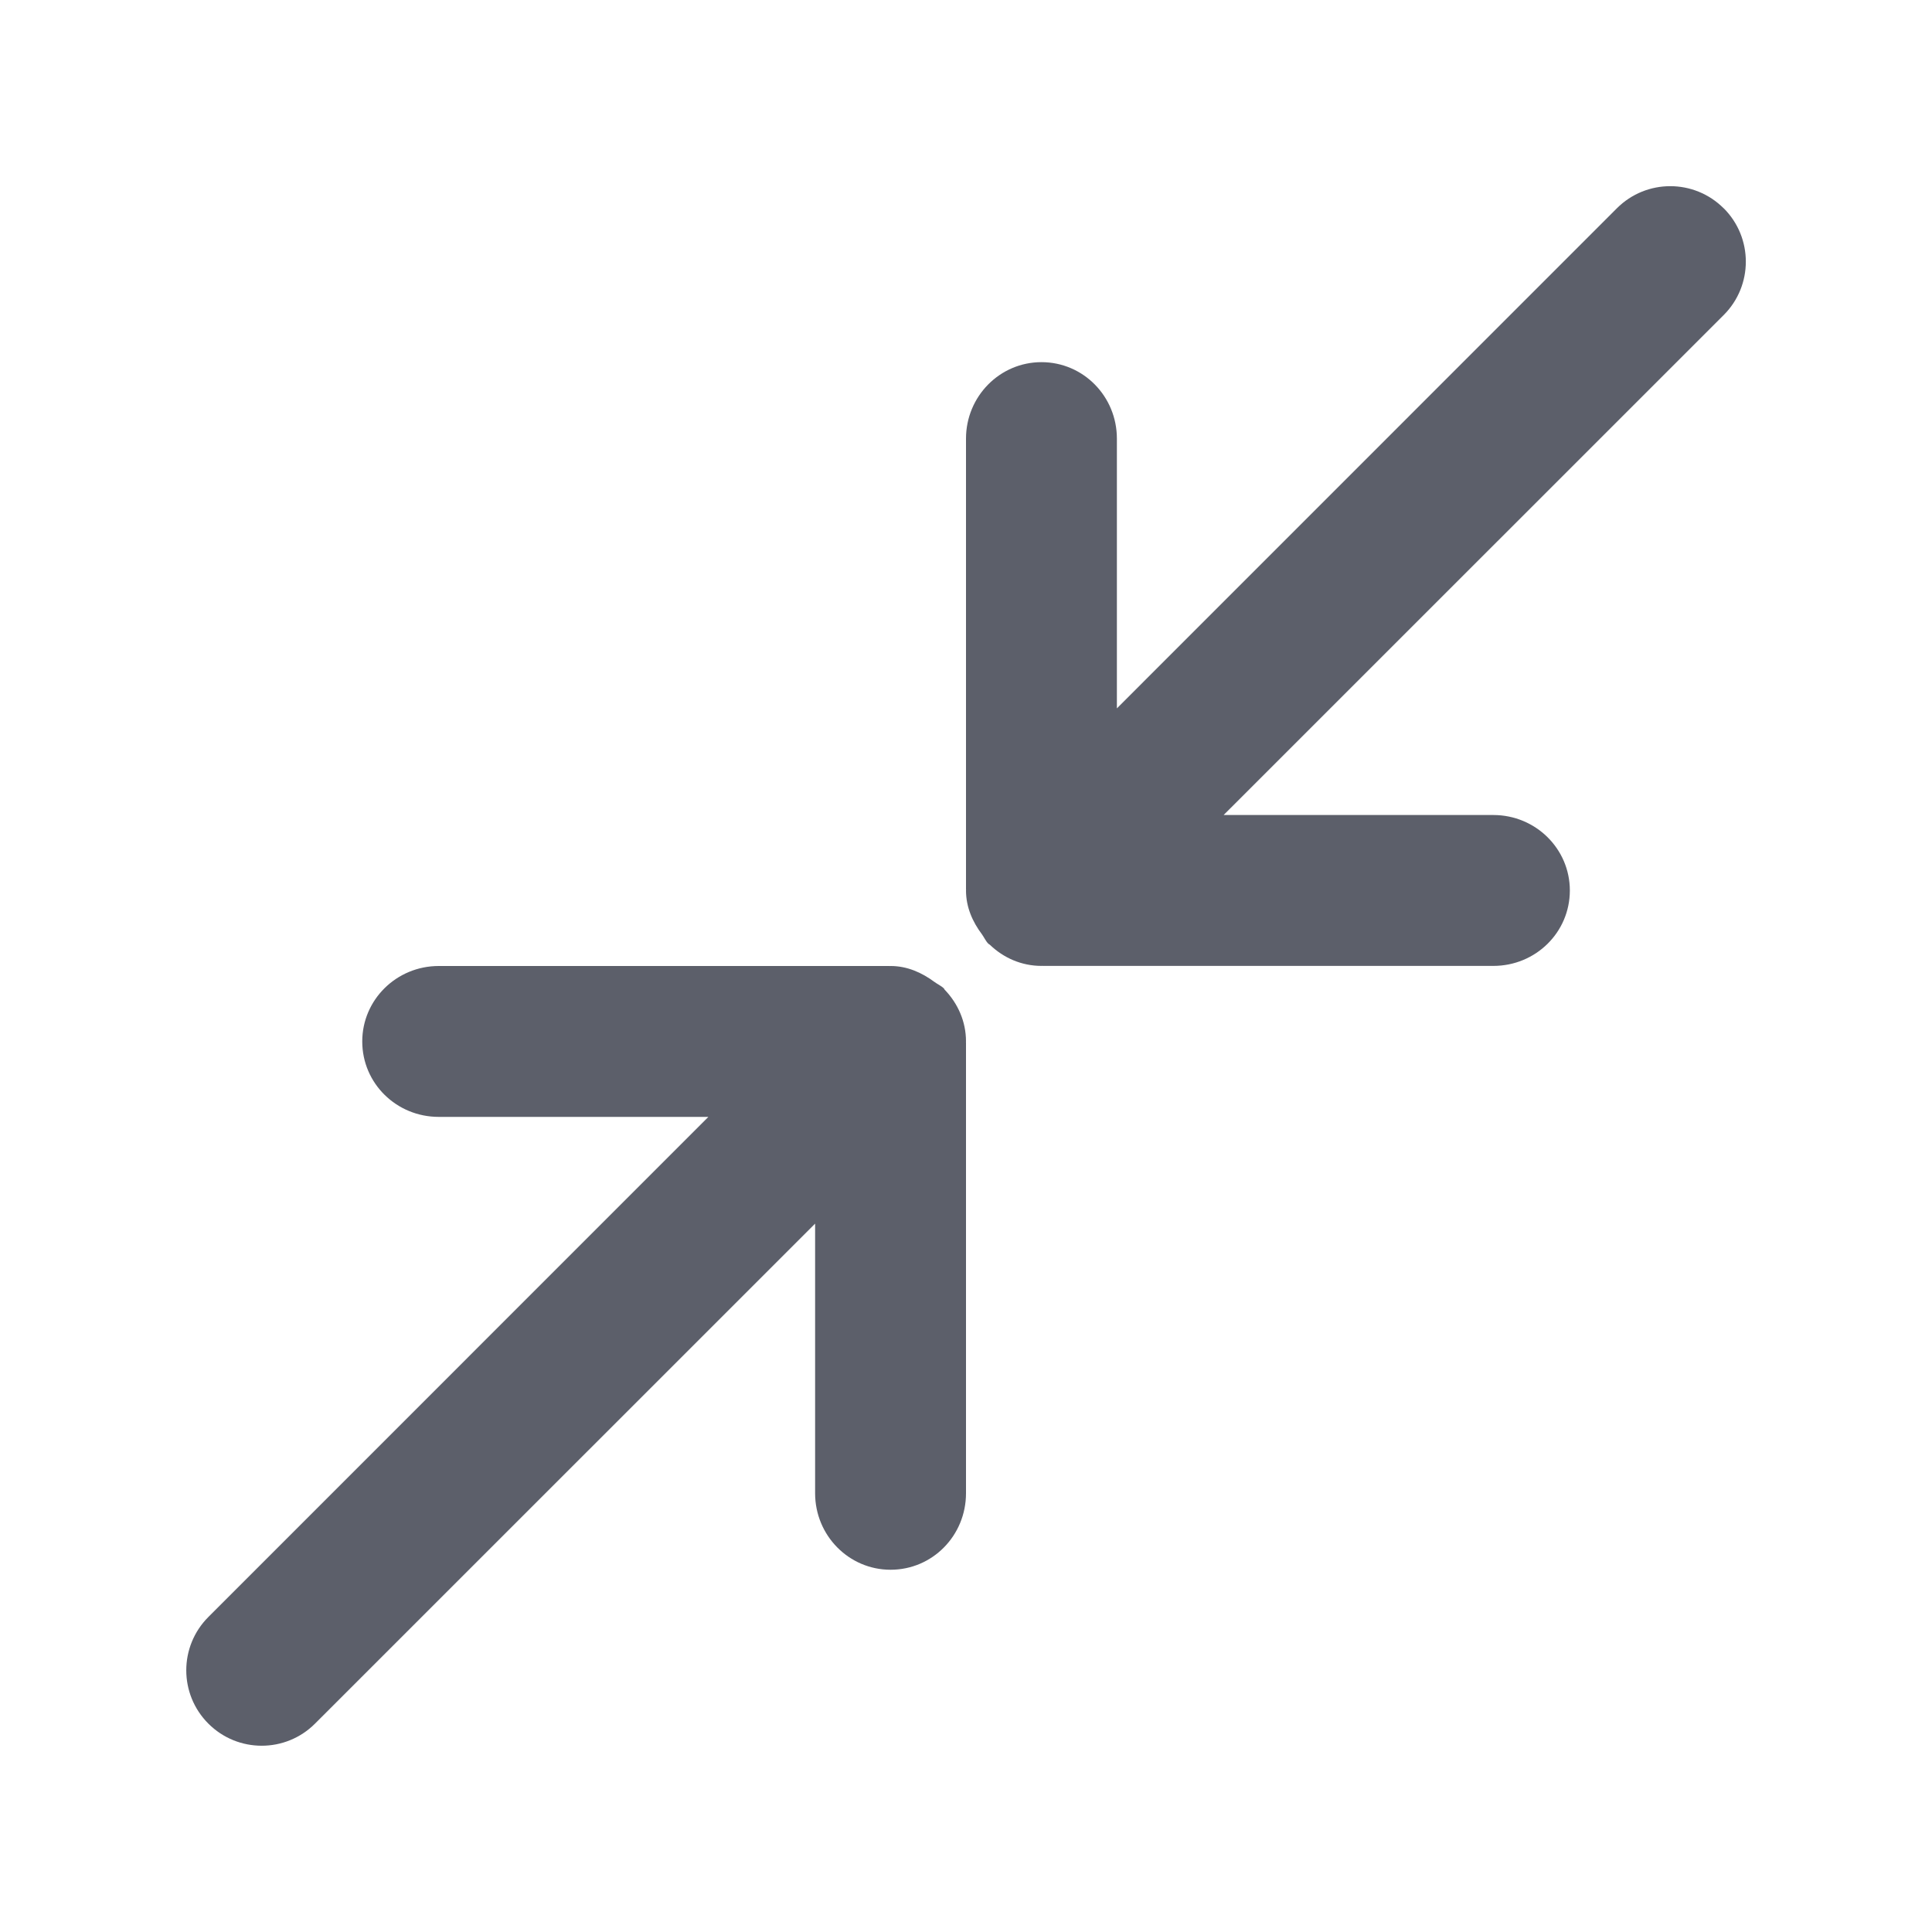 <!-- Generated by IcoMoon.io -->
<svg version="1.1" xmlns="http://www.w3.org/2000/svg" width="20" height="20" viewBox="0 0 20 20">
<rect fill="#fff" x="0" y="0" width="20" height="20"></rect>
<path fill="#5c5f6a" d="M9.78 10.246c0.134 0.14 0.22 0.326 0.22 0.535 0 0.002-0.001 0.003-0.001 0.005s0.001 0.003 0.001 0.005v4.667c0 0.438-0.347 0.792-0.781 0.792-0.431 0-0.781-0.354-0.781-0.792v-2.791l-5.177 5.176c-0.305 0.305-0.799 0.305-1.104 0s-0.305-0.799 0-1.104l5.176-5.177h-2.791c-0.438 0-0.792-0.347-0.792-0.781 0-0.431 0.354-0.781 0.792-0.781h4.667c0.002 0 0.003 0.001 0.005 0.001s0.003-0.001 0.005-0.001c0.172 0 0.323 0.068 0.453 0.164 0.032 0.024 0.070 0.040 0.099 0.068 0.004 0.004 0.005 0.010 0.009 0.015zM17.844 2.156c0.305 0.305 0.305 0.8 0 1.105l-5.177 5.176h2.792c0.438 0 0.792 0.35 0.792 0.781 0 0.434-0.354 0.781-0.792 0.781h-4.668c-0.001 0-0.002-0.001-0.004-0.001s-0.003 0.001-0.005 0.001c-0.208 0-0.394-0.084-0.533-0.217-0.004-0.005-0.011-0.007-0.017-0.012-0.028-0.028-0.044-0.066-0.067-0.098-0.097-0.129-0.165-0.281-0.165-0.454 0-0.002 0.001-0.003 0.001-0.005s-0.001-0.003-0.001-0.004v-4.668c0-0.438 0.35-0.792 0.781-0.792 0.434 0 0.781 0.355 0.781 0.792v2.792l5.176-5.177c0.305-0.305 0.8-0.305 1.105 0z"></path>
</svg>
